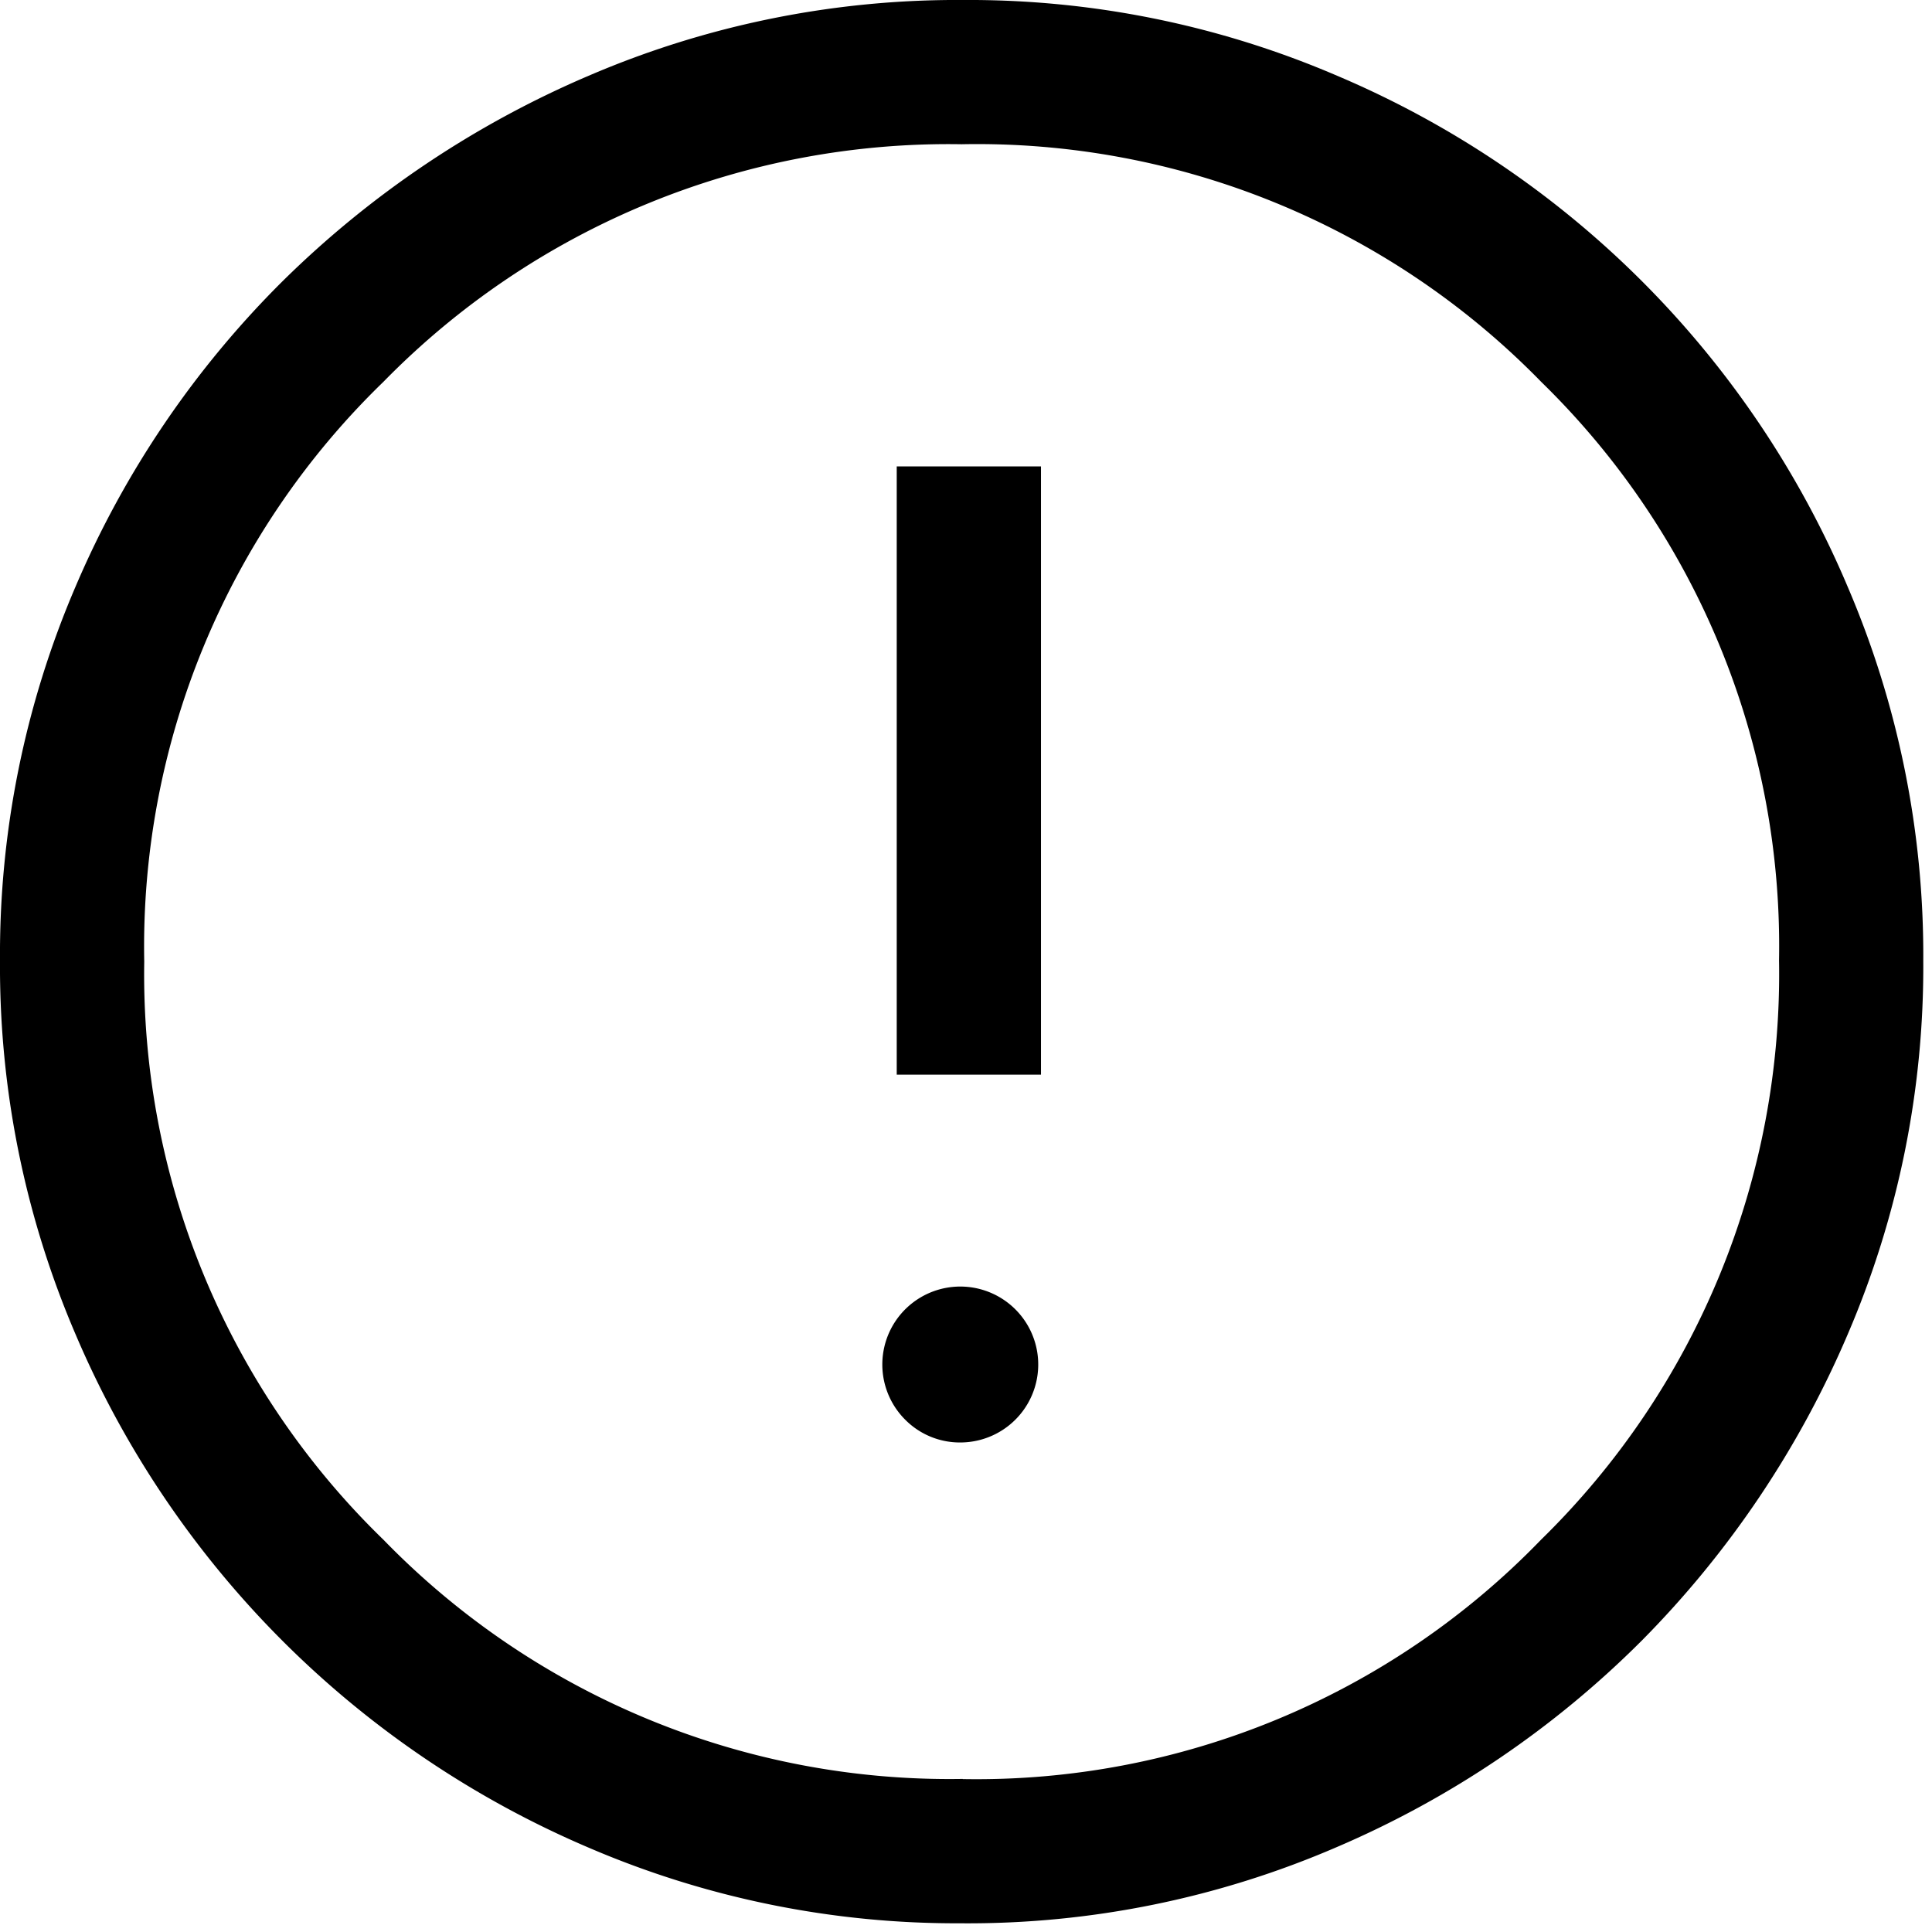 <svg xmlns="http://www.w3.org/2000/svg" width="51.822" height="51.822" viewBox="0 0 51.822 51.822"><defs><clipPath id="a"><path fill="none" d="M0 0h51.822v51.822H0z"/></clipPath></defs><g clip-path="url(#a)"><path d="M25.793 38.691a2.091 2.091 0 1 0-1.515-.613 2.064 2.064 0 0 0 1.515.613m-1.74-9.866h3.869V12.51h-3.869Zm1.758 22.763a24.968 24.968 0 0 1-10.027-2.031A26.057 26.057 0 0 1 2.031 35.8 25.013 25.013 0 0 1 0 25.762a25.013 25.013 0 0 1 2.031-10.038 25.8 25.8 0 0 1 5.546-8.179 26.48 26.48 0 0 1 8.212-5.513A25.013 25.013 0 0 1 25.826 0a25.013 25.013 0 0 1 10.038 2.031 25.781 25.781 0 0 1 13.693 13.7 25.074 25.074 0 0 1 2.031 10.043A24.968 24.968 0 0 1 49.557 35.8a26.359 26.359 0 0 1-5.514 8.2 26.054 26.054 0 0 1-8.19 5.546 24.951 24.951 0 0 1-10.043 2.043m.015-3.869a21.057 21.057 0 0 0 15.51-6.42 21.22 21.22 0 0 0 6.384-15.541 21.132 21.132 0 0 0-6.372-15.509 21.137 21.137 0 0 0-15.553-6.381 21.2 21.2 0 0 0-15.509 6.372 21.082 21.082 0 0 0-6.416 15.553A21.127 21.127 0 0 0 10.285 41.3a21.164 21.164 0 0 0 15.541 6.416"/></g></svg>
